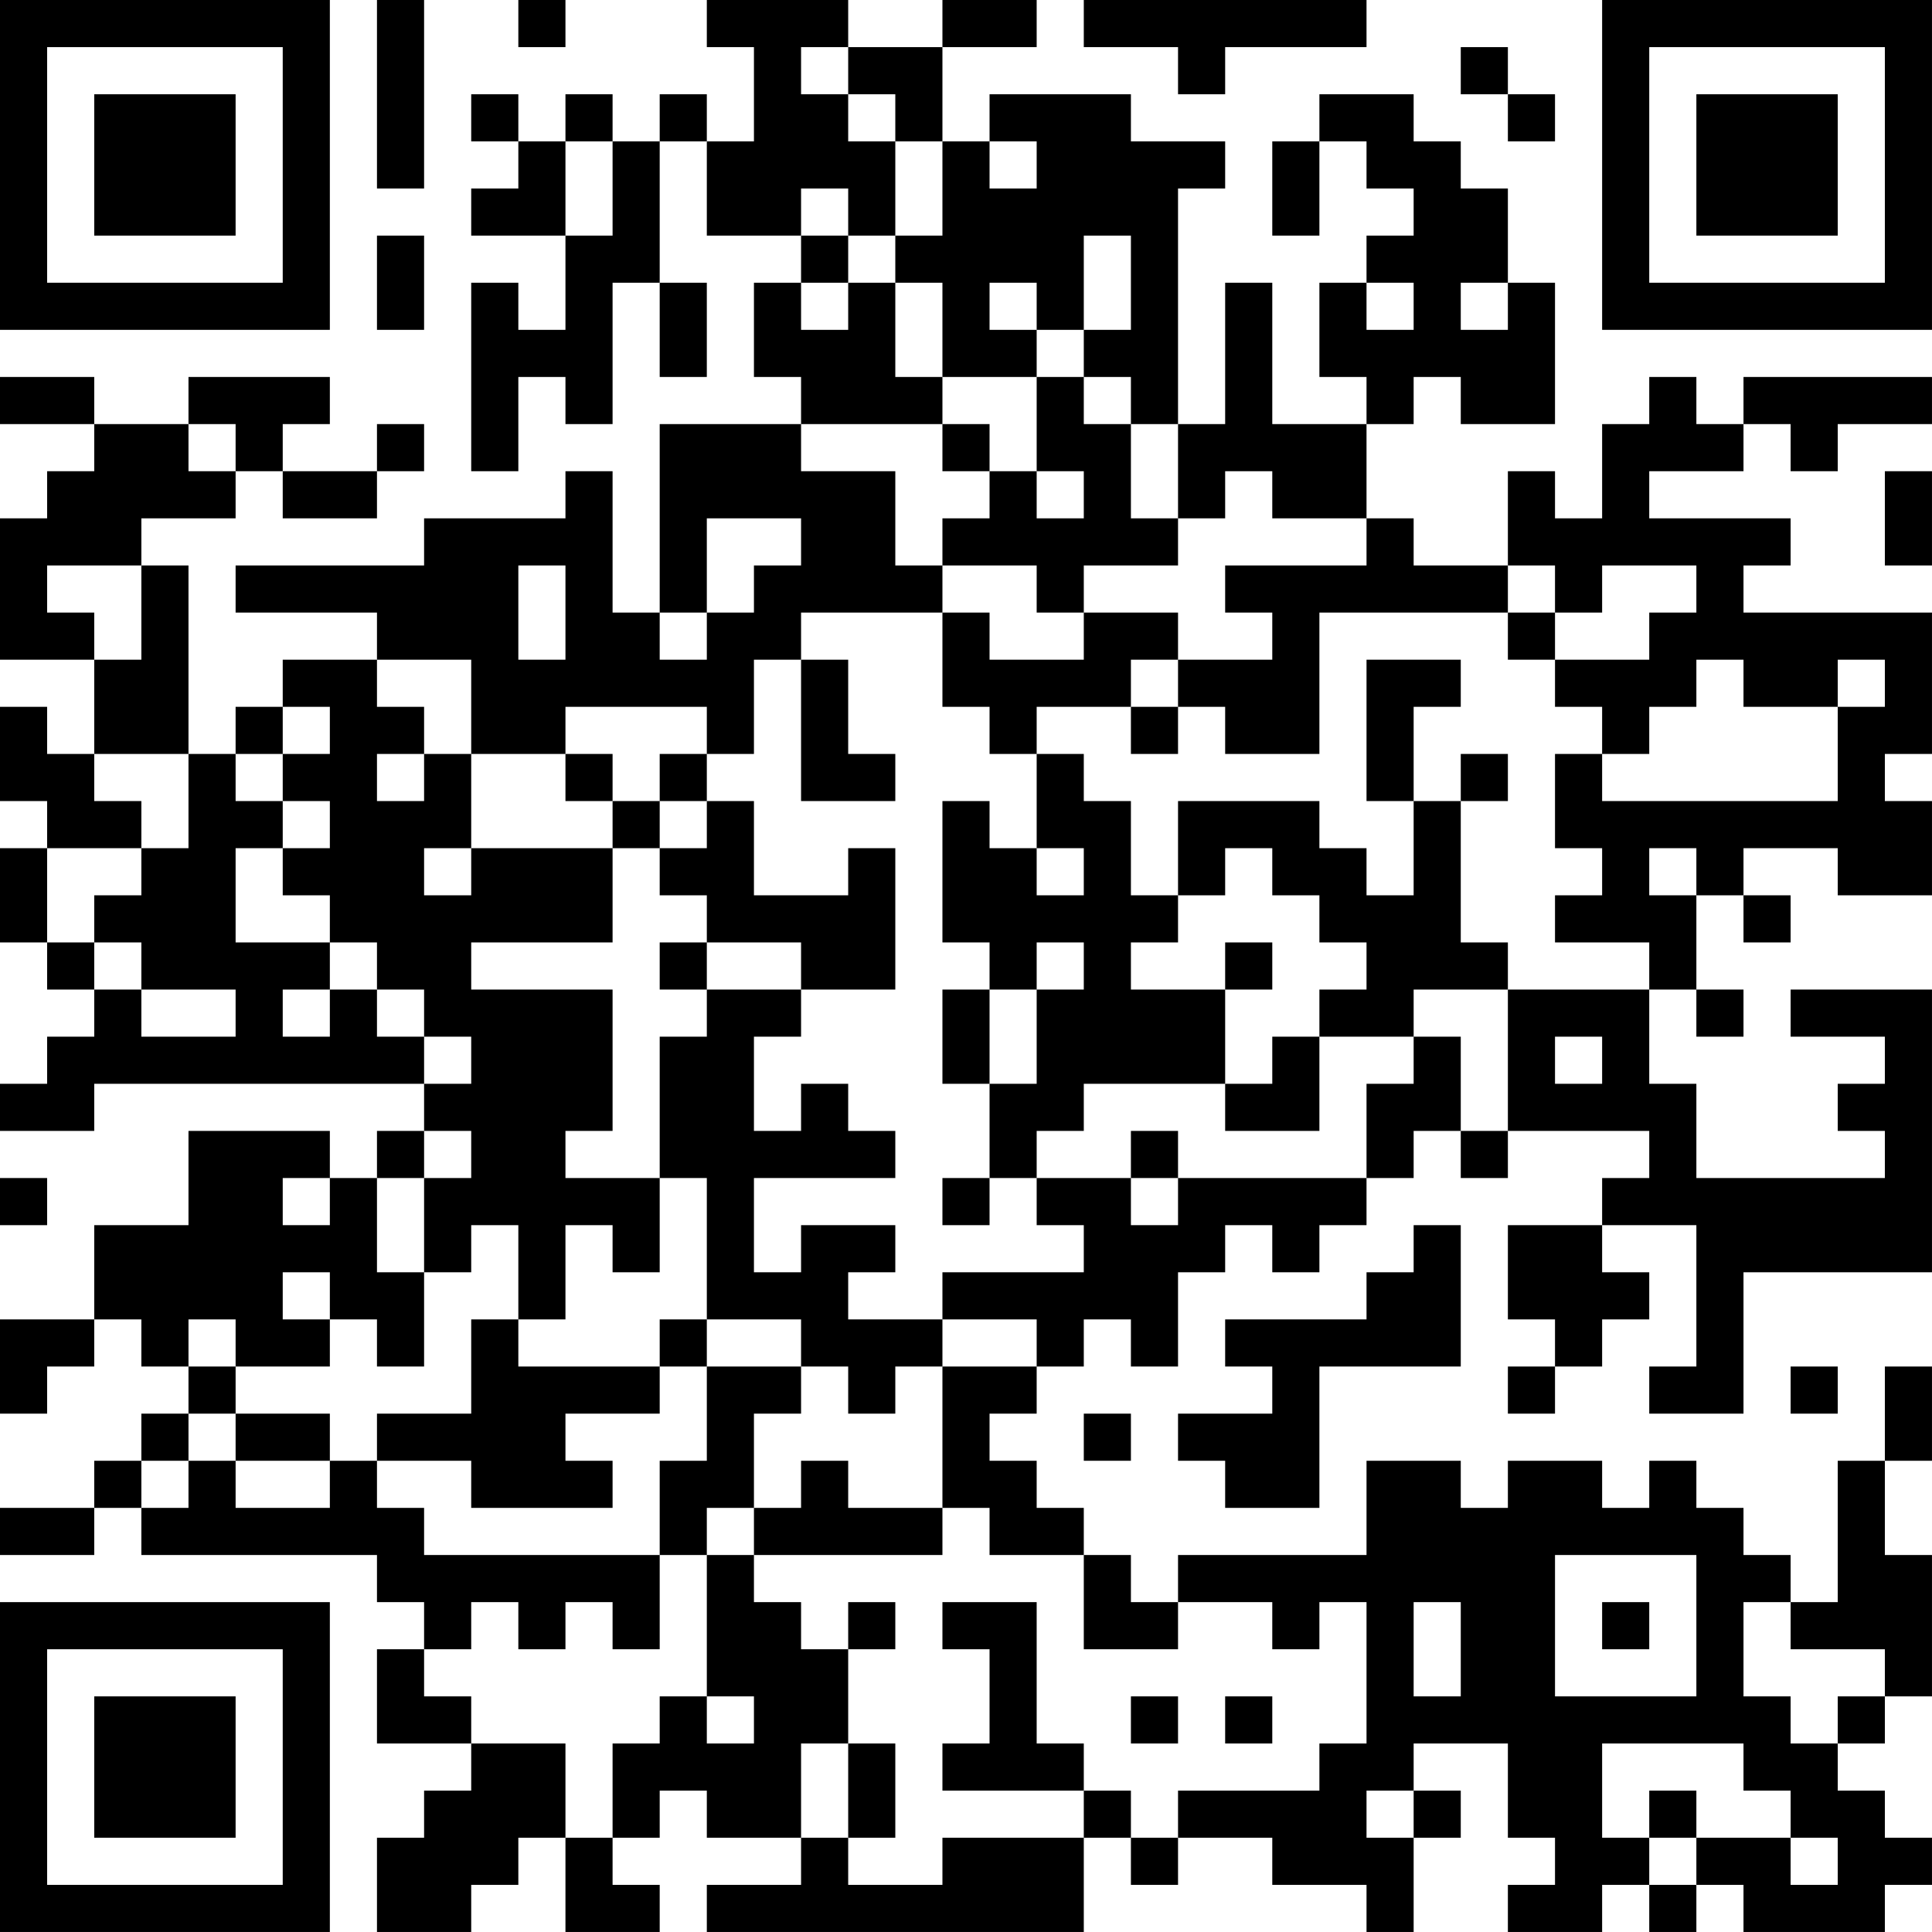 <?xml version="1.0" encoding="UTF-8"?>
<svg xmlns="http://www.w3.org/2000/svg" version="1.1" width="300" height="300" viewBox="0 0 300 300"><rect x="0" y="0" width="300" height="300" fill="#ffffff"/><g transform="scale(7.317)"><g transform="translate(0,0)"><path fill-rule="evenodd" d="M8 0L8 4L9 4L9 0ZM11 0L11 1L12 1L12 0ZM15 0L15 1L16 1L16 3L15 3L15 2L14 2L14 3L13 3L13 2L12 2L12 3L11 3L11 2L10 2L10 3L11 3L11 4L10 4L10 5L12 5L12 7L11 7L11 6L10 6L10 10L11 10L11 8L12 8L12 9L13 9L13 6L14 6L14 8L15 8L15 6L14 6L14 3L15 3L15 5L17 5L17 6L16 6L16 8L17 8L17 9L14 9L14 13L13 13L13 10L12 10L12 11L9 11L9 12L5 12L5 13L8 13L8 14L6 14L6 15L5 15L5 16L4 16L4 12L3 12L3 11L5 11L5 10L6 10L6 11L8 11L8 10L9 10L9 9L8 9L8 10L6 10L6 9L7 9L7 8L4 8L4 9L2 9L2 8L0 8L0 9L2 9L2 10L1 10L1 11L0 11L0 14L2 14L2 16L1 16L1 15L0 15L0 17L1 17L1 18L0 18L0 20L1 20L1 21L2 21L2 22L1 22L1 23L0 23L0 24L2 24L2 23L9 23L9 24L8 24L8 25L7 25L7 24L4 24L4 26L2 26L2 28L0 28L0 30L1 30L1 29L2 29L2 28L3 28L3 29L4 29L4 30L3 30L3 31L2 31L2 32L0 32L0 33L2 33L2 32L3 32L3 33L8 33L8 34L9 34L9 35L8 35L8 37L10 37L10 38L9 38L9 39L8 39L8 41L10 41L10 40L11 40L11 39L12 39L12 41L14 41L14 40L13 40L13 39L14 39L14 38L15 38L15 39L17 39L17 40L15 40L15 41L23 41L23 39L24 39L24 40L25 40L25 39L27 39L27 40L29 40L29 41L30 41L30 39L31 39L31 38L30 38L30 37L32 37L32 39L33 39L33 40L32 40L32 41L34 41L34 40L35 40L35 41L36 41L36 40L37 40L37 41L40 41L40 40L41 40L41 39L40 39L40 38L39 38L39 37L40 37L40 36L41 36L41 33L40 33L40 31L41 31L41 29L40 29L40 31L39 31L39 34L38 34L38 33L37 33L37 32L36 32L36 31L35 31L35 32L34 32L34 31L32 31L32 32L31 32L31 31L29 31L29 33L25 33L25 34L24 34L24 33L23 33L23 32L22 32L22 31L21 31L21 30L22 30L22 29L23 29L23 28L24 28L24 29L25 29L25 27L26 27L26 26L27 26L27 27L28 27L28 26L29 26L29 25L30 25L30 24L31 24L31 25L32 25L32 24L35 24L35 25L34 25L34 26L32 26L32 28L33 28L33 29L32 29L32 30L33 30L33 29L34 29L34 28L35 28L35 27L34 27L34 26L36 26L36 29L35 29L35 30L37 30L37 27L41 27L41 21L38 21L38 22L40 22L40 23L39 23L39 24L40 24L40 25L36 25L36 23L35 23L35 21L36 21L36 22L37 22L37 21L36 21L36 19L37 19L37 20L38 20L38 19L37 19L37 18L39 18L39 19L41 19L41 17L40 17L40 16L41 16L41 13L37 13L37 12L38 12L38 11L35 11L35 10L37 10L37 9L38 9L38 10L39 10L39 9L41 9L41 8L37 8L37 9L36 9L36 8L35 8L35 9L34 9L34 11L33 11L33 10L32 10L32 12L30 12L30 11L29 11L29 9L30 9L30 8L31 8L31 9L33 9L33 6L32 6L32 4L31 4L31 3L30 3L30 2L28 2L28 3L27 3L27 5L28 5L28 3L29 3L29 4L30 4L30 5L29 5L29 6L28 6L28 8L29 8L29 9L27 9L27 6L26 6L26 9L25 9L25 4L26 4L26 3L24 3L24 2L21 2L21 3L20 3L20 1L22 1L22 0L20 0L20 1L18 1L18 0ZM23 0L23 1L25 1L25 2L26 2L26 1L29 1L29 0ZM17 1L17 2L18 2L18 3L19 3L19 5L18 5L18 4L17 4L17 5L18 5L18 6L17 6L17 7L18 7L18 6L19 6L19 8L20 8L20 9L17 9L17 10L19 10L19 12L20 12L20 13L17 13L17 14L16 14L16 16L15 16L15 15L12 15L12 16L10 16L10 14L8 14L8 15L9 15L9 16L8 16L8 17L9 17L9 16L10 16L10 18L9 18L9 19L10 19L10 18L13 18L13 20L10 20L10 21L13 21L13 24L12 24L12 25L14 25L14 27L13 27L13 26L12 26L12 28L11 28L11 26L10 26L10 27L9 27L9 25L10 25L10 24L9 24L9 25L8 25L8 27L9 27L9 29L8 29L8 28L7 28L7 27L6 27L6 28L7 28L7 29L5 29L5 28L4 28L4 29L5 29L5 30L4 30L4 31L3 31L3 32L4 32L4 31L5 31L5 32L7 32L7 31L8 31L8 32L9 32L9 33L14 33L14 35L13 35L13 34L12 34L12 35L11 35L11 34L10 34L10 35L9 35L9 36L10 36L10 37L12 37L12 39L13 39L13 37L14 37L14 36L15 36L15 37L16 37L16 36L15 36L15 33L16 33L16 34L17 34L17 35L18 35L18 37L17 37L17 39L18 39L18 40L20 40L20 39L23 39L23 38L24 38L24 39L25 39L25 38L28 38L28 37L29 37L29 34L28 34L28 35L27 35L27 34L25 34L25 35L23 35L23 33L21 33L21 32L20 32L20 29L22 29L22 28L20 28L20 27L23 27L23 26L22 26L22 25L24 25L24 26L25 26L25 25L29 25L29 23L30 23L30 22L31 22L31 24L32 24L32 21L35 21L35 20L33 20L33 19L34 19L34 18L33 18L33 16L34 16L34 17L39 17L39 15L40 15L40 14L39 14L39 15L37 15L37 14L36 14L36 15L35 15L35 16L34 16L34 15L33 15L33 14L35 14L35 13L36 13L36 12L34 12L34 13L33 13L33 12L32 12L32 13L28 13L28 16L26 16L26 15L25 15L25 14L27 14L27 13L26 13L26 12L29 12L29 11L27 11L27 10L26 10L26 11L25 11L25 9L24 9L24 8L23 8L23 7L24 7L24 5L23 5L23 7L22 7L22 6L21 6L21 7L22 7L22 8L20 8L20 6L19 6L19 5L20 5L20 3L19 3L19 2L18 2L18 1ZM31 1L31 2L32 2L32 3L33 3L33 2L32 2L32 1ZM12 3L12 5L13 5L13 3ZM21 3L21 4L22 4L22 3ZM8 5L8 7L9 7L9 5ZM29 6L29 7L30 7L30 6ZM31 6L31 7L32 7L32 6ZM22 8L22 10L21 10L21 9L20 9L20 10L21 10L21 11L20 11L20 12L22 12L22 13L23 13L23 14L21 14L21 13L20 13L20 15L21 15L21 16L22 16L22 18L21 18L21 17L20 17L20 20L21 20L21 21L20 21L20 23L21 23L21 25L20 25L20 26L21 26L21 25L22 25L22 24L23 24L23 23L26 23L26 24L28 24L28 22L30 22L30 21L32 21L32 20L31 20L31 17L32 17L32 16L31 16L31 17L30 17L30 15L31 15L31 14L29 14L29 17L30 17L30 19L29 19L29 18L28 18L28 17L25 17L25 19L24 19L24 17L23 17L23 16L22 16L22 15L24 15L24 16L25 16L25 15L24 15L24 14L25 14L25 13L23 13L23 12L25 12L25 11L24 11L24 9L23 9L23 8ZM4 9L4 10L5 10L5 9ZM22 10L22 11L23 11L23 10ZM40 10L40 12L41 12L41 10ZM15 11L15 13L14 13L14 14L15 14L15 13L16 13L16 12L17 12L17 11ZM1 12L1 13L2 13L2 14L3 14L3 12ZM11 12L11 14L12 14L12 12ZM32 13L32 14L33 14L33 13ZM17 14L17 17L19 17L19 16L18 16L18 14ZM6 15L6 16L5 16L5 17L6 17L6 18L5 18L5 20L7 20L7 21L6 21L6 22L7 22L7 21L8 21L8 22L9 22L9 23L10 23L10 22L9 22L9 21L8 21L8 20L7 20L7 19L6 19L6 18L7 18L7 17L6 17L6 16L7 16L7 15ZM2 16L2 17L3 17L3 18L1 18L1 20L2 20L2 21L3 21L3 22L5 22L5 21L3 21L3 20L2 20L2 19L3 19L3 18L4 18L4 16ZM12 16L12 17L13 17L13 18L14 18L14 19L15 19L15 20L14 20L14 21L15 21L15 22L14 22L14 25L15 25L15 28L14 28L14 29L11 29L11 28L10 28L10 30L8 30L8 31L10 31L10 32L13 32L13 31L12 31L12 30L14 30L14 29L15 29L15 31L14 31L14 33L15 33L15 32L16 32L16 33L20 33L20 32L18 32L18 31L17 31L17 32L16 32L16 30L17 30L17 29L18 29L18 30L19 30L19 29L20 29L20 28L18 28L18 27L19 27L19 26L17 26L17 27L16 27L16 25L19 25L19 24L18 24L18 23L17 23L17 24L16 24L16 22L17 22L17 21L19 21L19 18L18 18L18 19L16 19L16 17L15 17L15 16L14 16L14 17L13 17L13 16ZM14 17L14 18L15 18L15 17ZM22 18L22 19L23 19L23 18ZM26 18L26 19L25 19L25 20L24 20L24 21L26 21L26 23L27 23L27 22L28 22L28 21L29 21L29 20L28 20L28 19L27 19L27 18ZM35 18L35 19L36 19L36 18ZM15 20L15 21L17 21L17 20ZM22 20L22 21L21 21L21 23L22 23L22 21L23 21L23 20ZM26 20L26 21L27 21L27 20ZM33 22L33 23L34 23L34 22ZM24 24L24 25L25 25L25 24ZM0 25L0 26L1 26L1 25ZM6 25L6 26L7 26L7 25ZM30 26L30 27L29 27L29 28L26 28L26 29L27 29L27 30L25 30L25 31L26 31L26 32L28 32L28 29L31 29L31 26ZM15 28L15 29L17 29L17 28ZM38 29L38 30L39 30L39 29ZM5 30L5 31L7 31L7 30ZM23 30L23 31L24 31L24 30ZM33 33L33 36L36 36L36 33ZM18 34L18 35L19 35L19 34ZM20 34L20 35L21 35L21 37L20 37L20 38L23 38L23 37L22 37L22 34ZM30 34L30 36L31 36L31 34ZM34 34L34 35L35 35L35 34ZM37 34L37 36L38 36L38 37L39 37L39 36L40 36L40 35L38 35L38 34ZM24 36L24 37L25 37L25 36ZM26 36L26 37L27 37L27 36ZM18 37L18 39L19 39L19 37ZM34 37L34 39L35 39L35 40L36 40L36 39L38 39L38 40L39 40L39 39L38 39L38 38L37 38L37 37ZM29 38L29 39L30 39L30 38ZM35 38L35 39L36 39L36 38ZM0 0L0 7L7 7L7 0ZM1 1L1 6L6 6L6 1ZM2 2L2 5L5 5L5 2ZM34 0L34 7L41 7L41 0ZM35 1L35 6L40 6L40 1ZM36 2L36 5L39 5L39 2ZM0 34L0 41L7 41L7 34ZM1 35L1 40L6 40L6 35ZM2 36L2 39L5 39L5 36Z" fill="#000000"/></g></g></svg>
